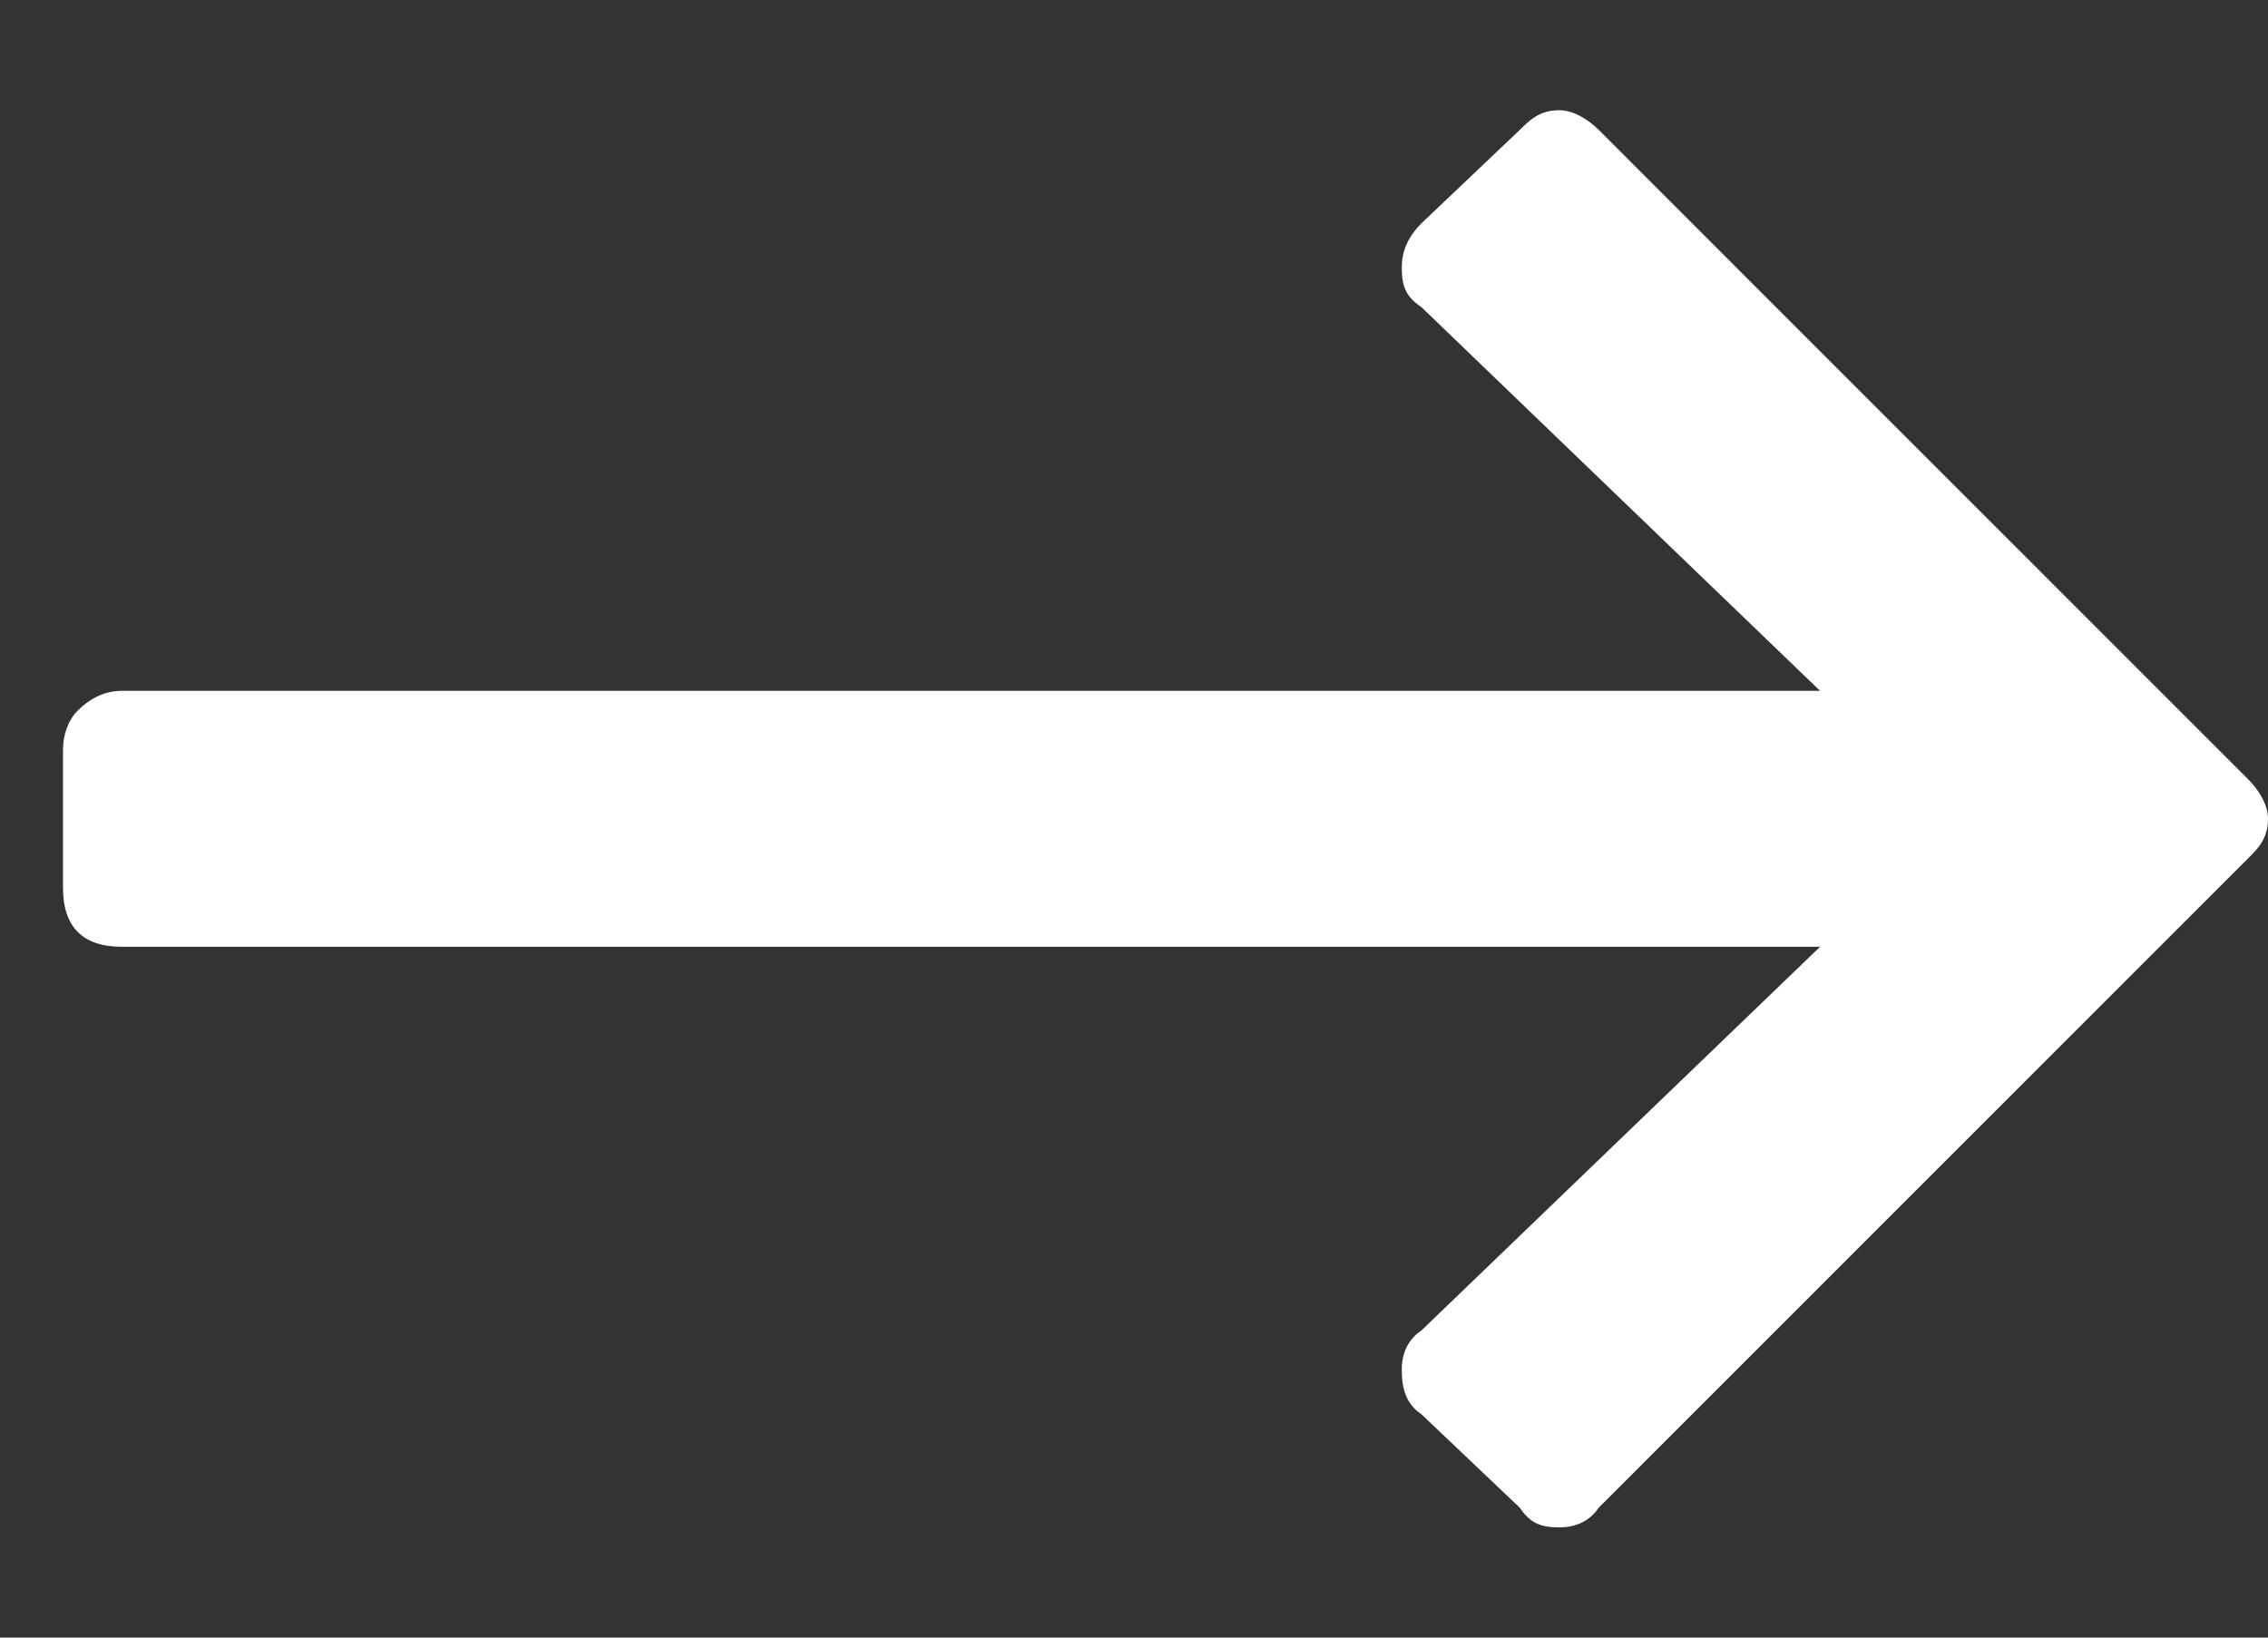 <svg width="18" height="13" viewBox="0 0 18 13" fill="none" xmlns="http://www.w3.org/2000/svg">
<rect x="0" y="0" width="18" height="13" fill="#333333" stroke="none"/>
<path d="M12.062 1.031C12.141 0.953 12.219 0.875 12.375 0.875C12.492 0.875 12.609 0.953 12.688 1.031L17.844 6.188C17.922 6.266 18 6.383 18 6.5C18 6.656 17.922 6.734 17.844 6.812L12.688 11.969C12.609 12.086 12.492 12.125 12.375 12.125C12.219 12.125 12.141 12.086 12.062 11.969L11.281 11.227C11.164 11.148 11.125 11.031 11.125 10.875C11.125 10.758 11.164 10.641 11.281 10.562L14.445 7.516H0.969C0.812 7.516 0.695 7.477 0.617 7.398C0.539 7.32 0.5 7.203 0.5 7.047V5.953C0.5 5.836 0.539 5.719 0.617 5.641C0.695 5.562 0.812 5.484 0.969 5.484H14.445L11.281 2.438C11.164 2.359 11.125 2.281 11.125 2.125C11.125 2.008 11.164 1.891 11.281 1.773L12.062 1.031Z" fill="white"/>
</svg>
